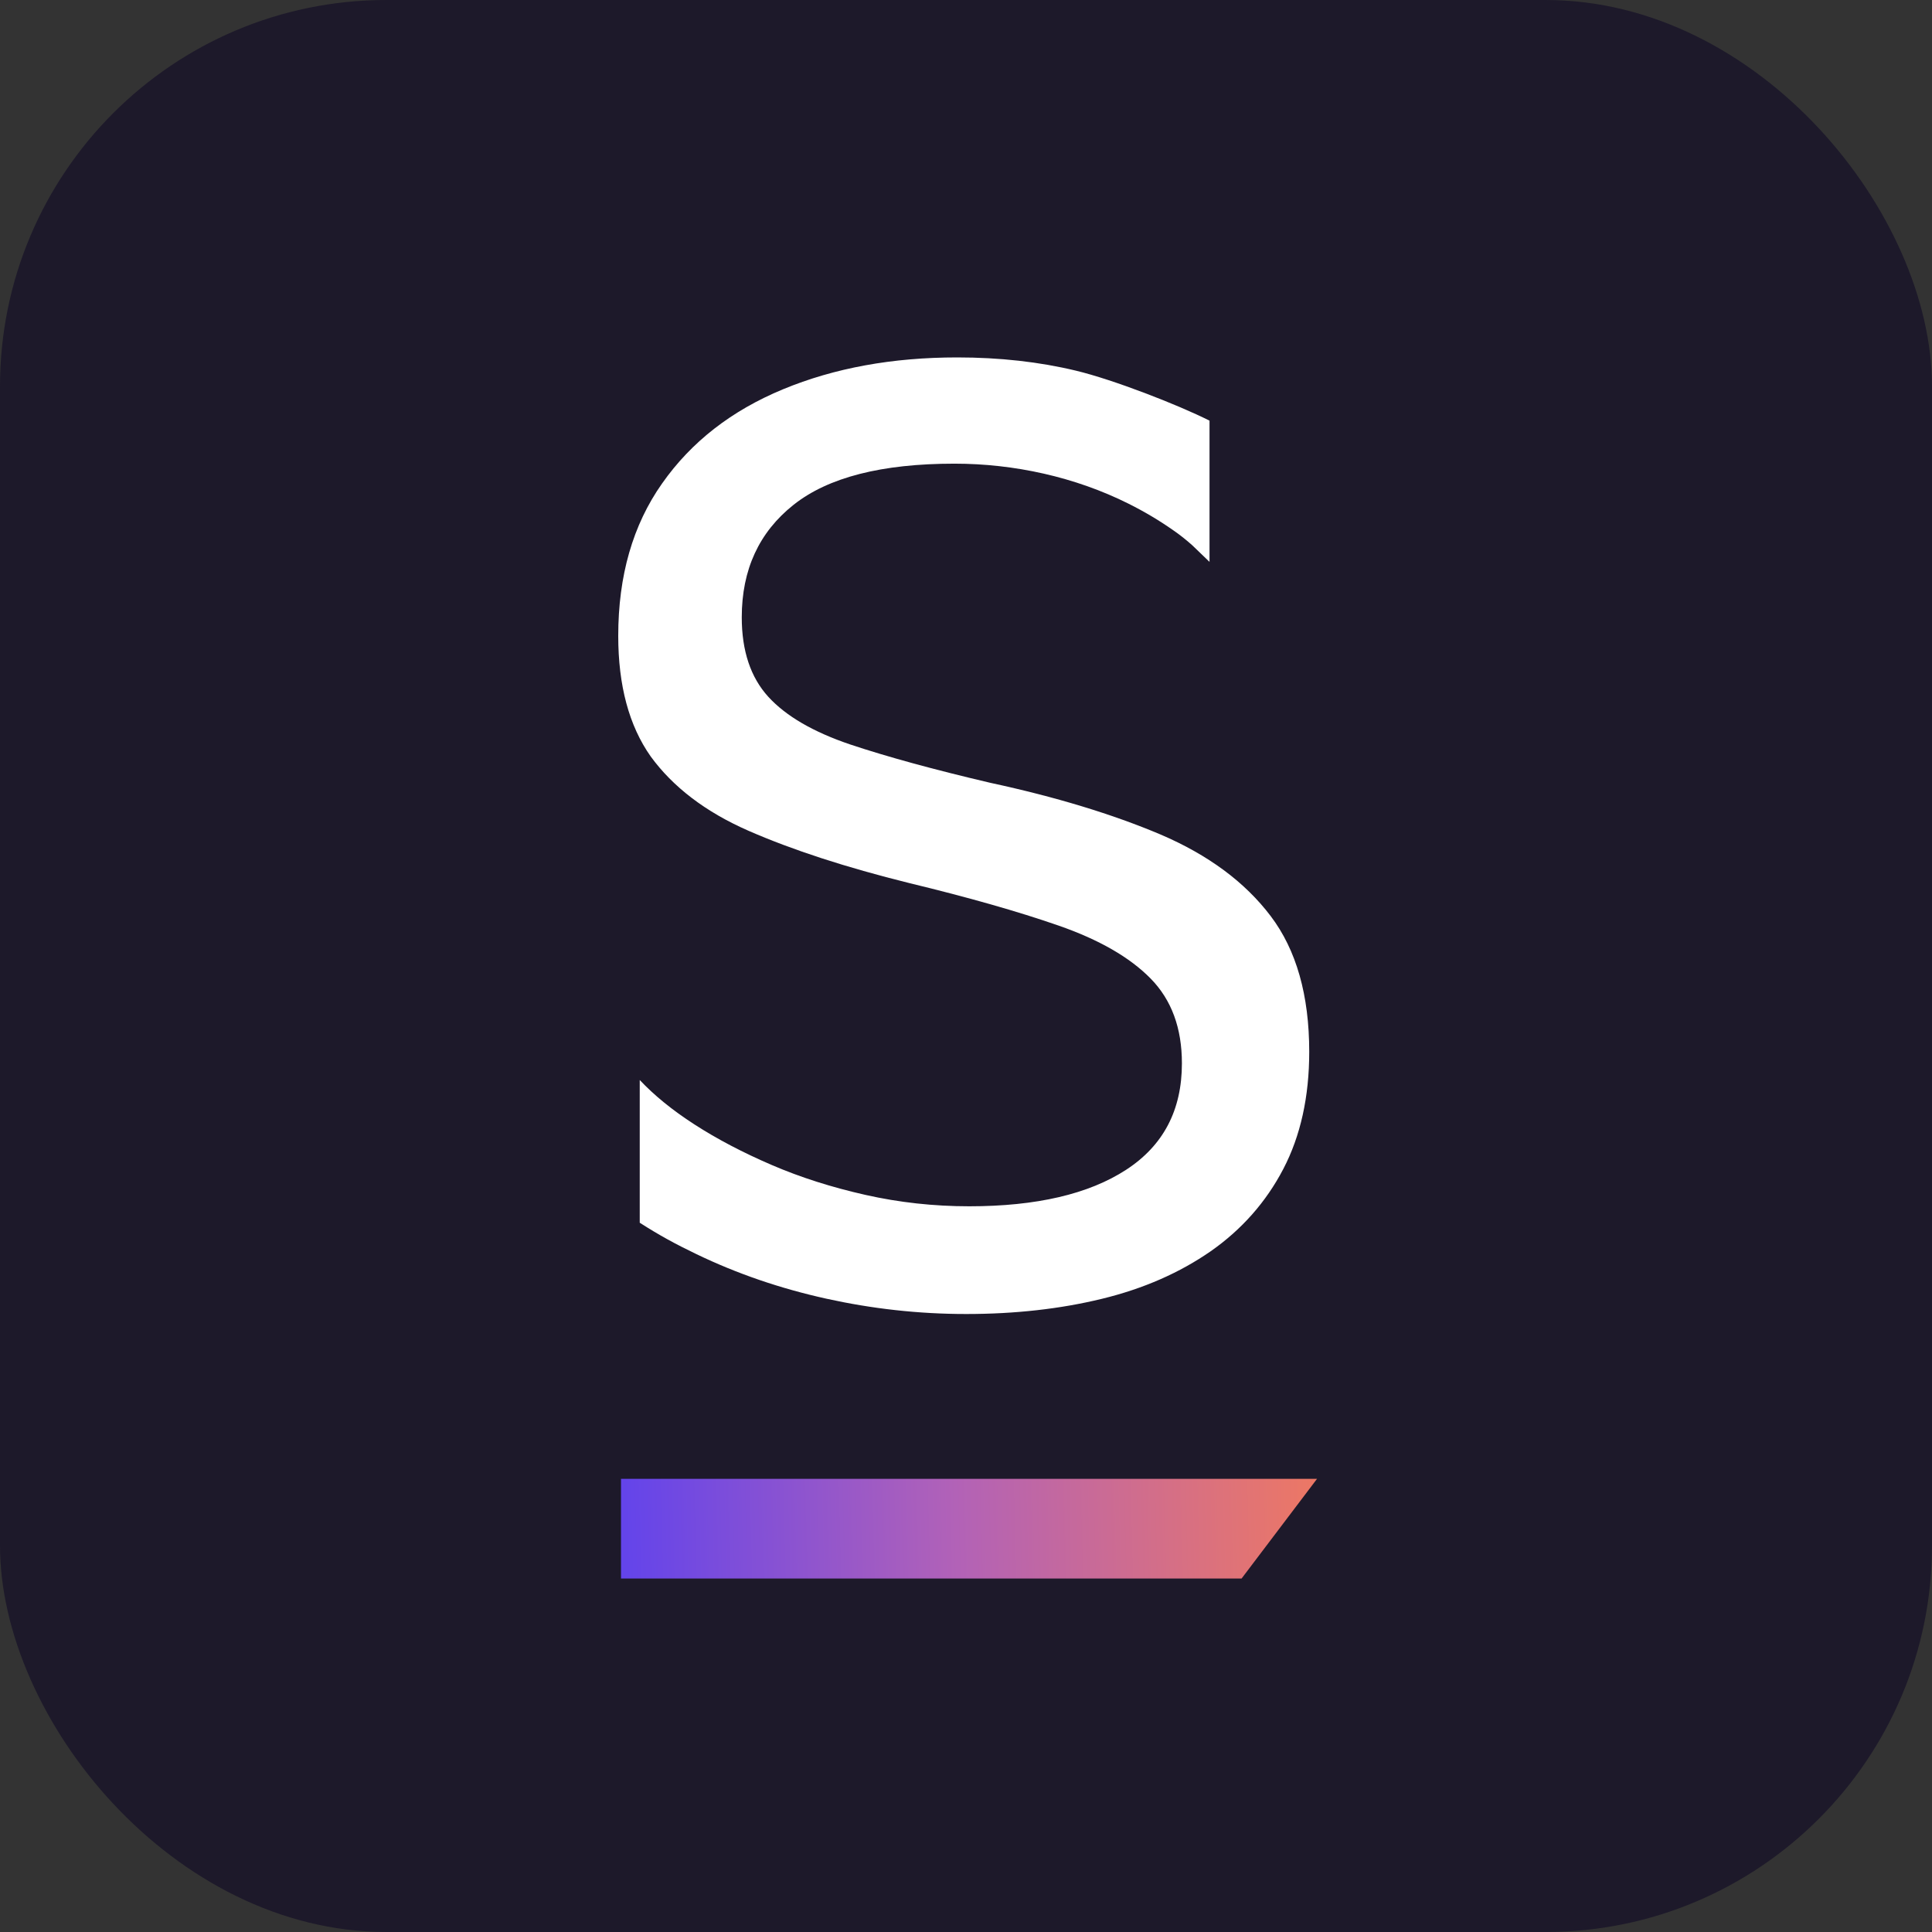 <svg width="200" height="200" viewBox="0 0 200 200" fill="none" xmlns="http://www.w3.org/2000/svg">
<rect x="0" y="0" width="200" height="200" fill="#333333" stroke="none"/>
<rect width="200" height="200" rx="40" fill="#1D192A"/>
<path d="M77.507 86.011C82.003 87.975 87.545 89.786 94.157 91.423C100.202 92.885 105.352 94.347 109.563 95.809C113.775 97.271 116.961 99.104 119.121 101.308C121.281 103.512 122.351 106.436 122.351 110.08C122.351 114.924 120.43 118.59 116.568 121.1C112.706 123.609 107.294 124.875 100.333 124.875C96.667 124.875 93.088 124.482 89.597 123.697C86.105 122.911 82.876 121.885 79.886 120.598C76.897 119.311 74.234 117.914 71.899 116.408C69.564 114.903 67.71 113.375 66.226 111.804V126.577C68.233 127.865 69.957 128.803 72.096 129.828C76.307 131.858 80.781 133.385 85.516 134.433C90.251 135.48 95.074 136.026 100.027 136.026C105.068 136.026 109.76 135.502 114.058 134.455C118.379 133.407 122.132 131.749 125.34 129.523C128.548 127.275 131.057 124.439 132.847 121.013C134.636 117.587 135.531 113.528 135.531 108.88C135.531 103.032 134.2 98.34 131.537 94.827C128.875 91.314 125.078 88.499 120.125 86.382C115.171 84.287 109.301 82.498 102.515 81.036C96.645 79.661 91.8 78.33 88.004 77.064C84.207 75.777 81.37 74.14 79.537 72.133C77.704 70.125 76.787 67.376 76.787 63.906C76.787 58.974 78.577 55.09 82.156 52.253C85.734 49.416 91.277 47.998 98.805 47.998C104.981 47.998 111.287 49.373 116.83 52.144C118.445 52.952 119.994 53.868 121.456 54.894C122.154 55.374 122.809 55.897 123.442 56.465C123.725 56.727 125.209 58.167 125.209 58.167V43.546C121.914 41.888 115.215 39.291 111.396 38.375C107.599 37.458 103.475 37 99.089 37C92.39 37 86.389 38.091 81.064 40.295C75.74 42.499 71.572 45.729 68.539 50.049C65.506 54.348 64 59.607 64 65.826C64 70.954 65.113 75.122 67.361 78.308C69.652 81.45 73.012 84.047 77.507 86.011Z" fill="white"/>
<path d="M64.285 163.409H128.527L136.339 153.088H64.285V163.409Z" fill="url(#paint0_linear_10611_11136)"/>
<defs>
<linearGradient id="paint0_linear_10611_11136" x1="147.241" y1="152.937" x2="50.624" y2="155.414" gradientUnits="userSpaceOnUse">
<stop stop-color="#FE7E4C"/>
<stop offset="0.5" stop-color="#B262B7"/>
<stop offset="1" stop-color="#4438FF"/>
</linearGradient>
</defs>
</svg>

